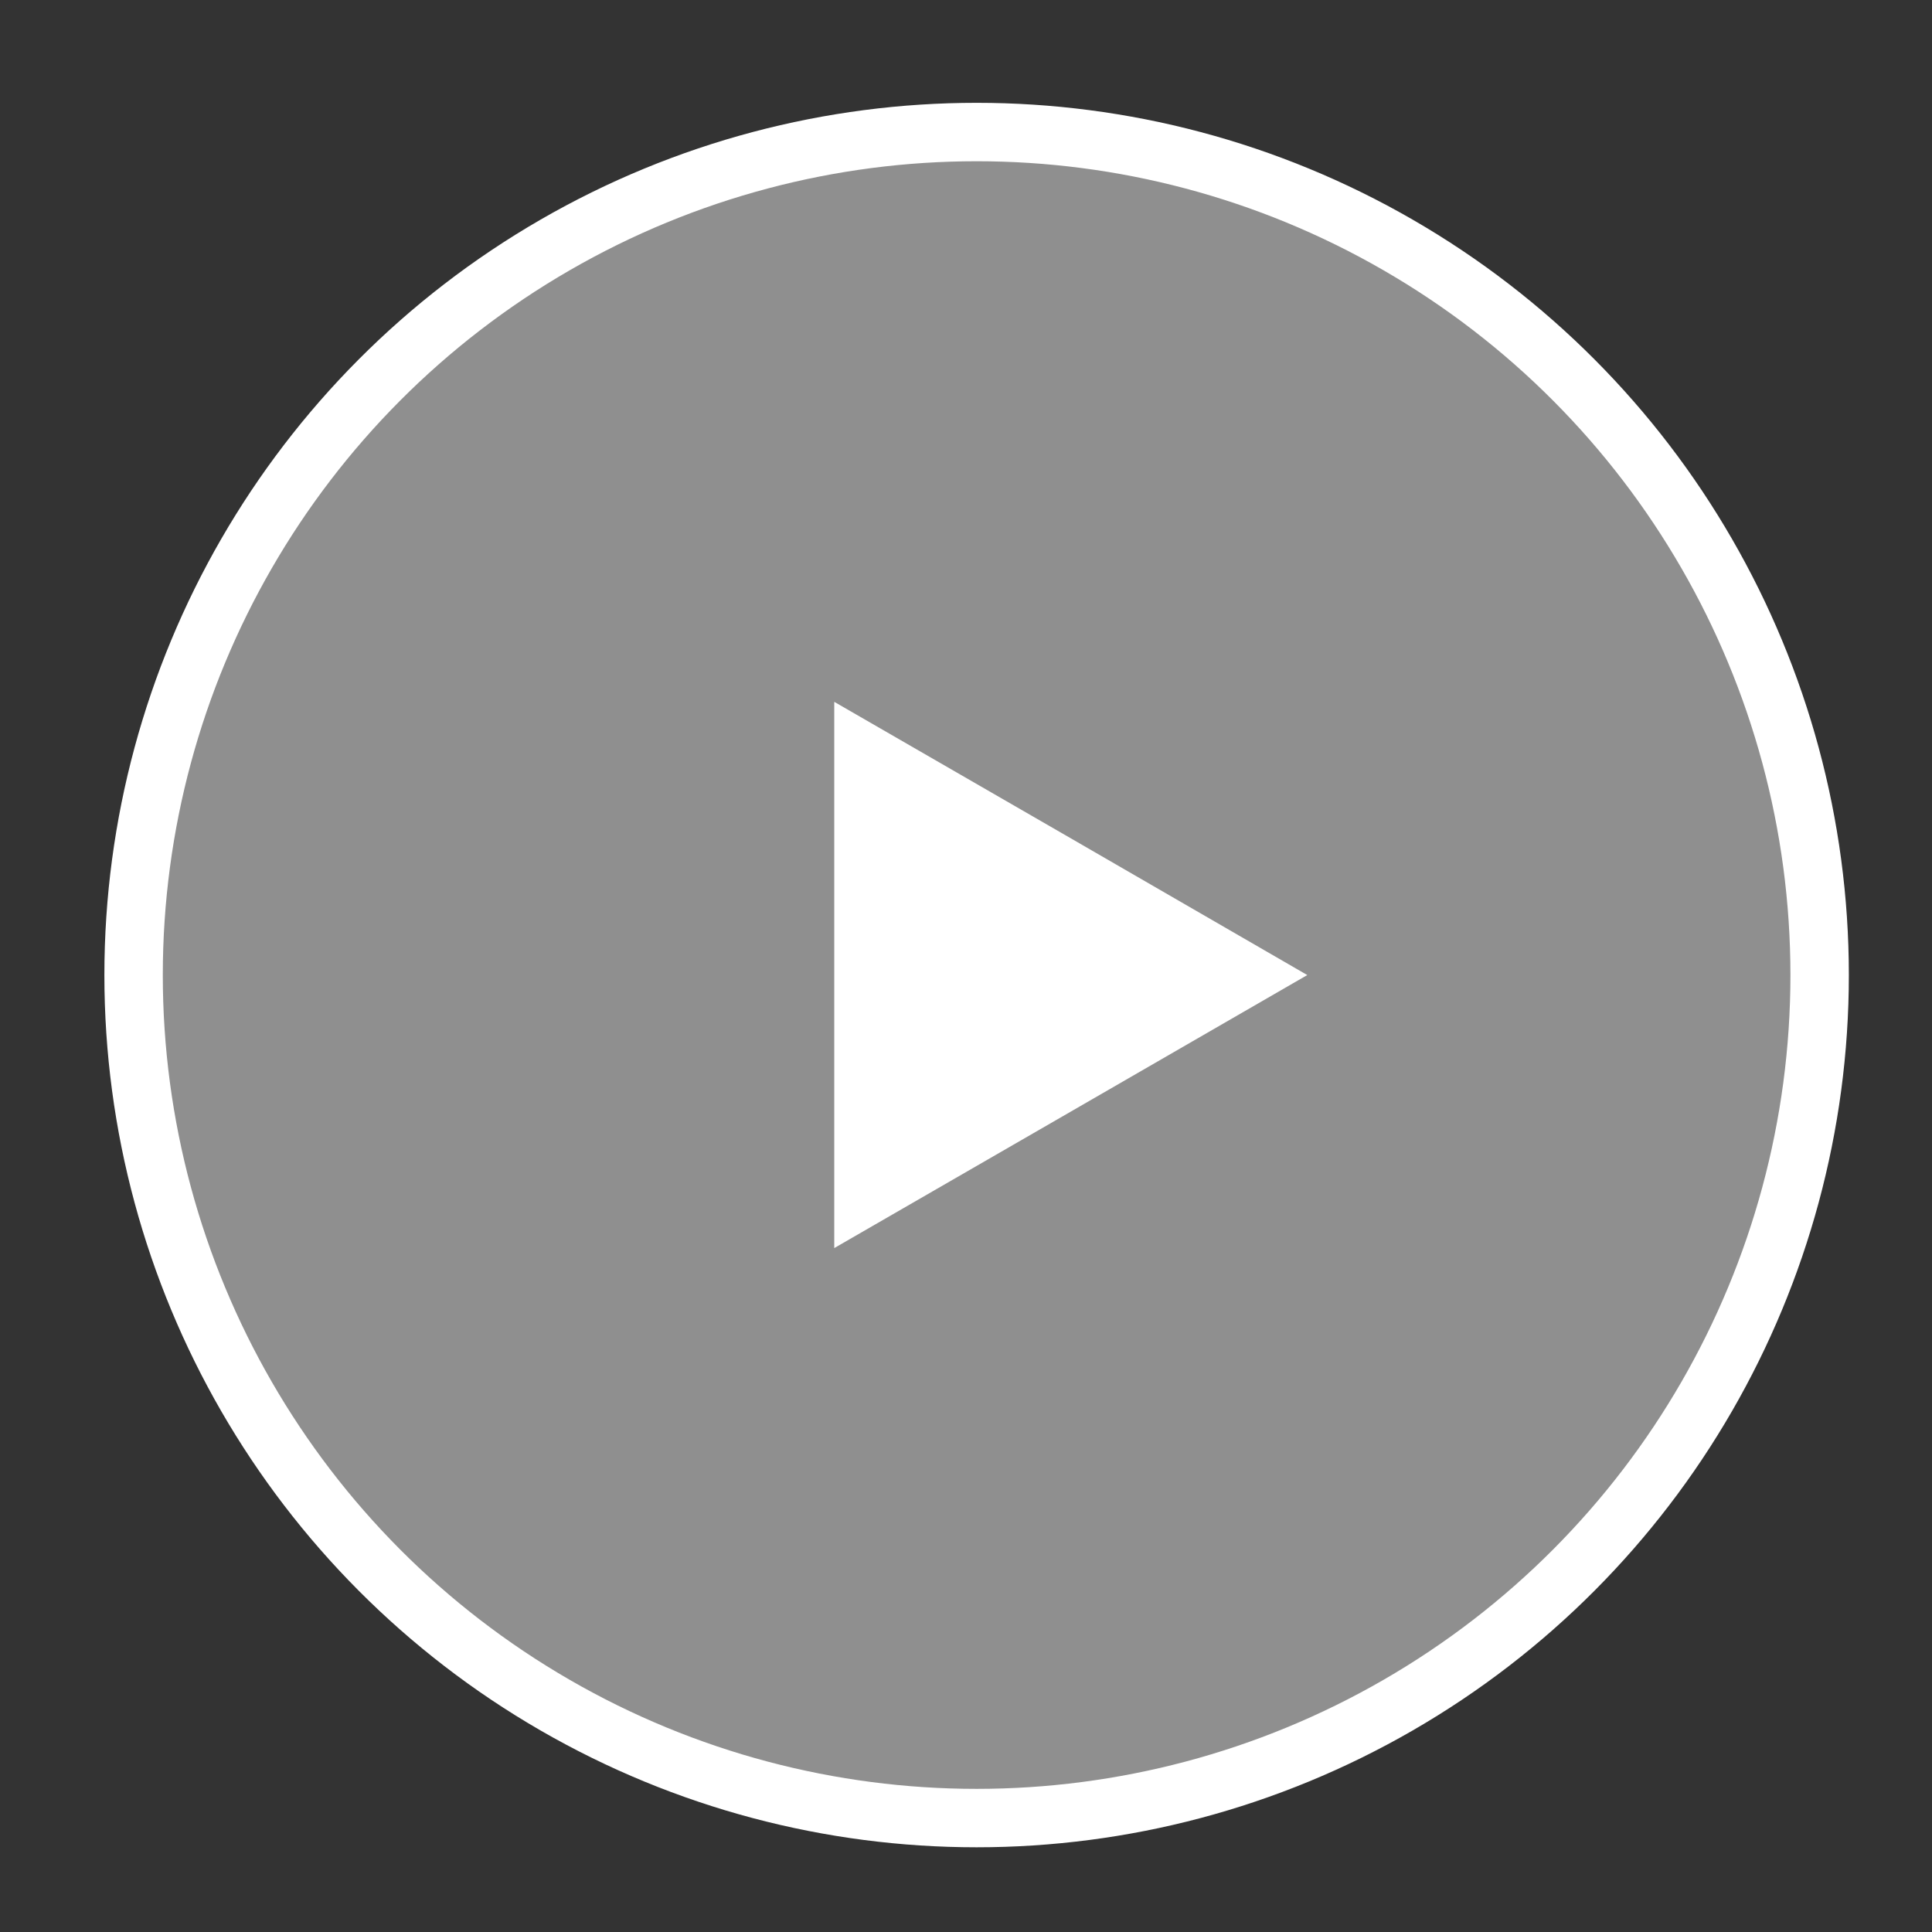 <?xml version="1.0" encoding="utf-8"?>
<!-- Generator: Adobe Illustrator 27.3.1, SVG Export Plug-In . SVG Version: 6.00 Build 0)  -->
<svg version="1.1" id="Capa_1" xmlns="http://www.w3.org/2000/svg" xmlns:xlink="http://www.w3.org/1999/xlink" x="0px" y="0px"
	 viewBox="0 0 99.21 99.21" style="enable-background:new 0 0 99.21 99.21;" xml:space="preserve">
<rect x="0" y="0" width="99.21" height="99.21" fill="#333333" stroke="none"/>
<style type="text/css">
	.st0{fill:none;stroke:#FFFFFF;stroke-width:3;stroke-miterlimit:10;}
	.st1{opacity:0.45;fill:#FFFFFF;}
	.st2{fill:#FFFFFF;}
</style>
<circle class="st0" cx="50.15" cy="50.07" r="43.29"/>
<circle class="st1" cx="50.15" cy="50.07" r="43.29"/>
<polygon class="st2" points="67.13,50.07 54.99,57.08 42.84,64.09 42.84,50.07 42.84,36.04 54.99,43.05 "/>
</svg>
